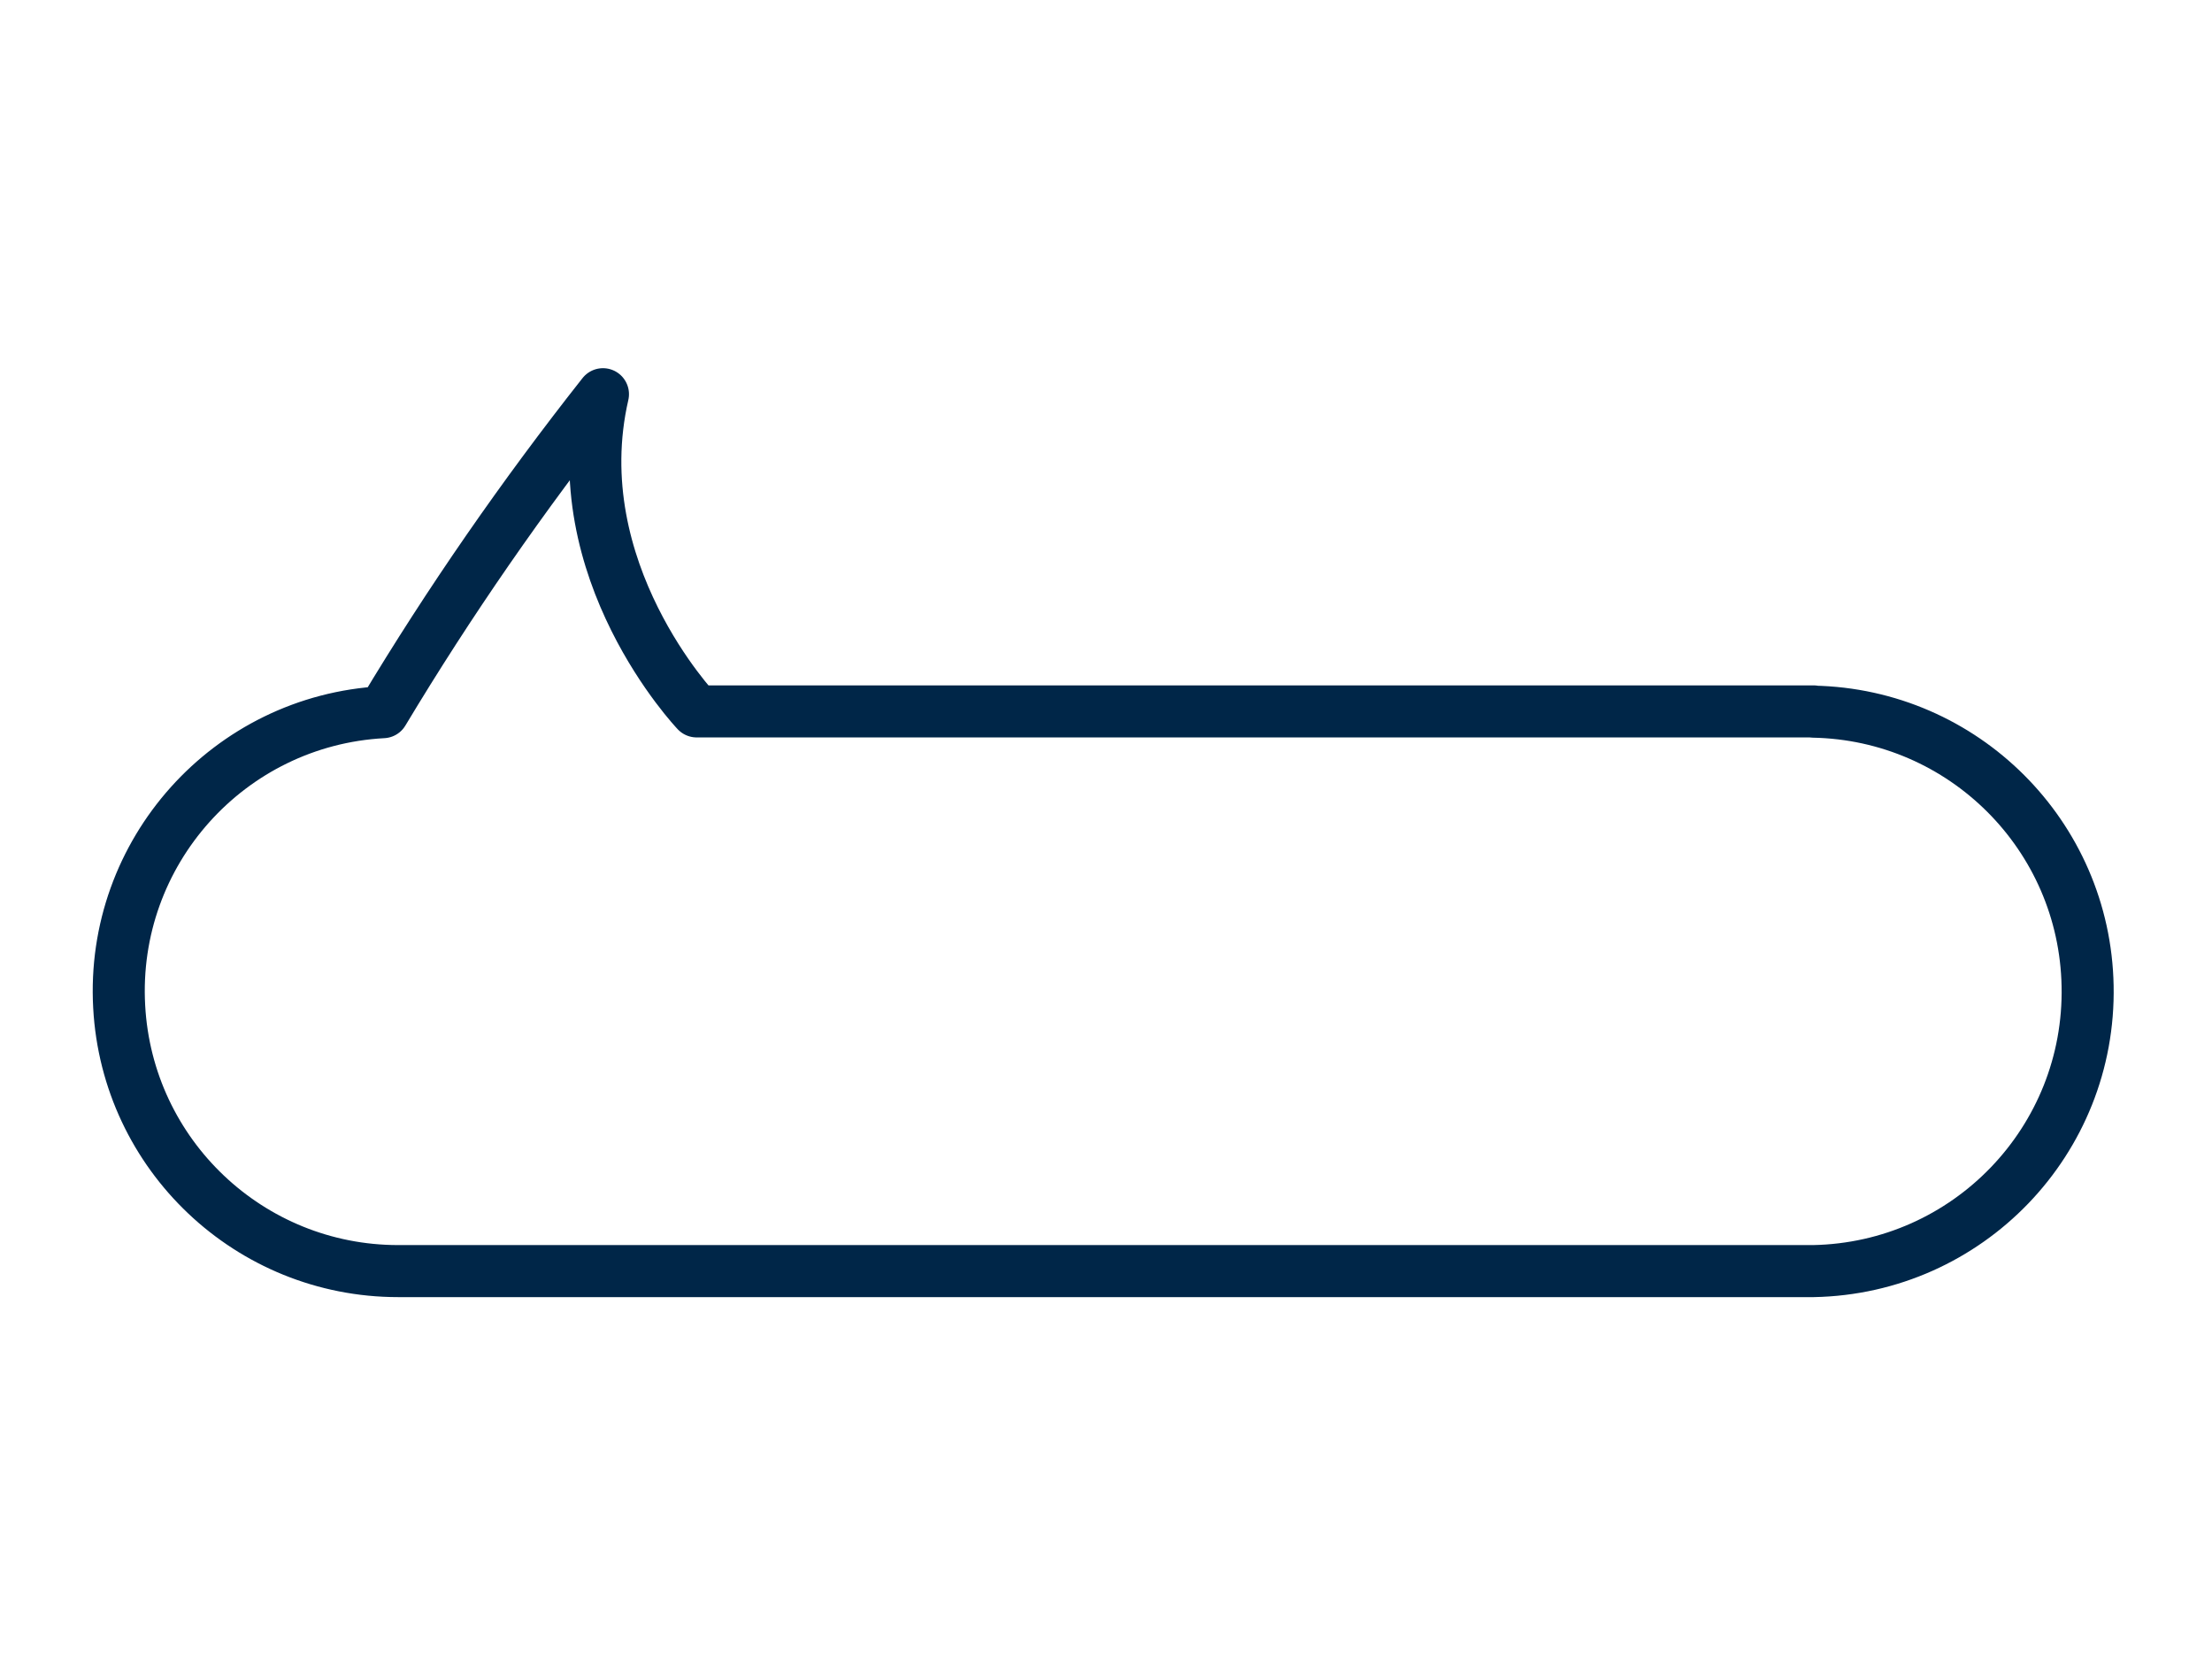 <svg xmlns="http://www.w3.org/2000/svg" viewBox="0 0 85 64" width="85" height="64"><defs><style>.g{fill:none;stroke:#002648;stroke-linecap:round;stroke-linejoin:round;stroke-width:2px;}.h{clip-path:url(#c);}</style></defs><path id="e" class="g" d="m69.69,27.34H26.77s-5.16-5.41-3.6-12.19c-3.07,3.89-5.9,7.97-8.45,12.22-5.93.32-10.47,5.39-10.14,11.32.31,5.7,5.02,10.16,10.72,10.16h54.38c5.94-.11,10.66-5.02,10.54-10.96-.11-5.78-4.77-10.43-10.54-10.54h0Z"/></svg>
